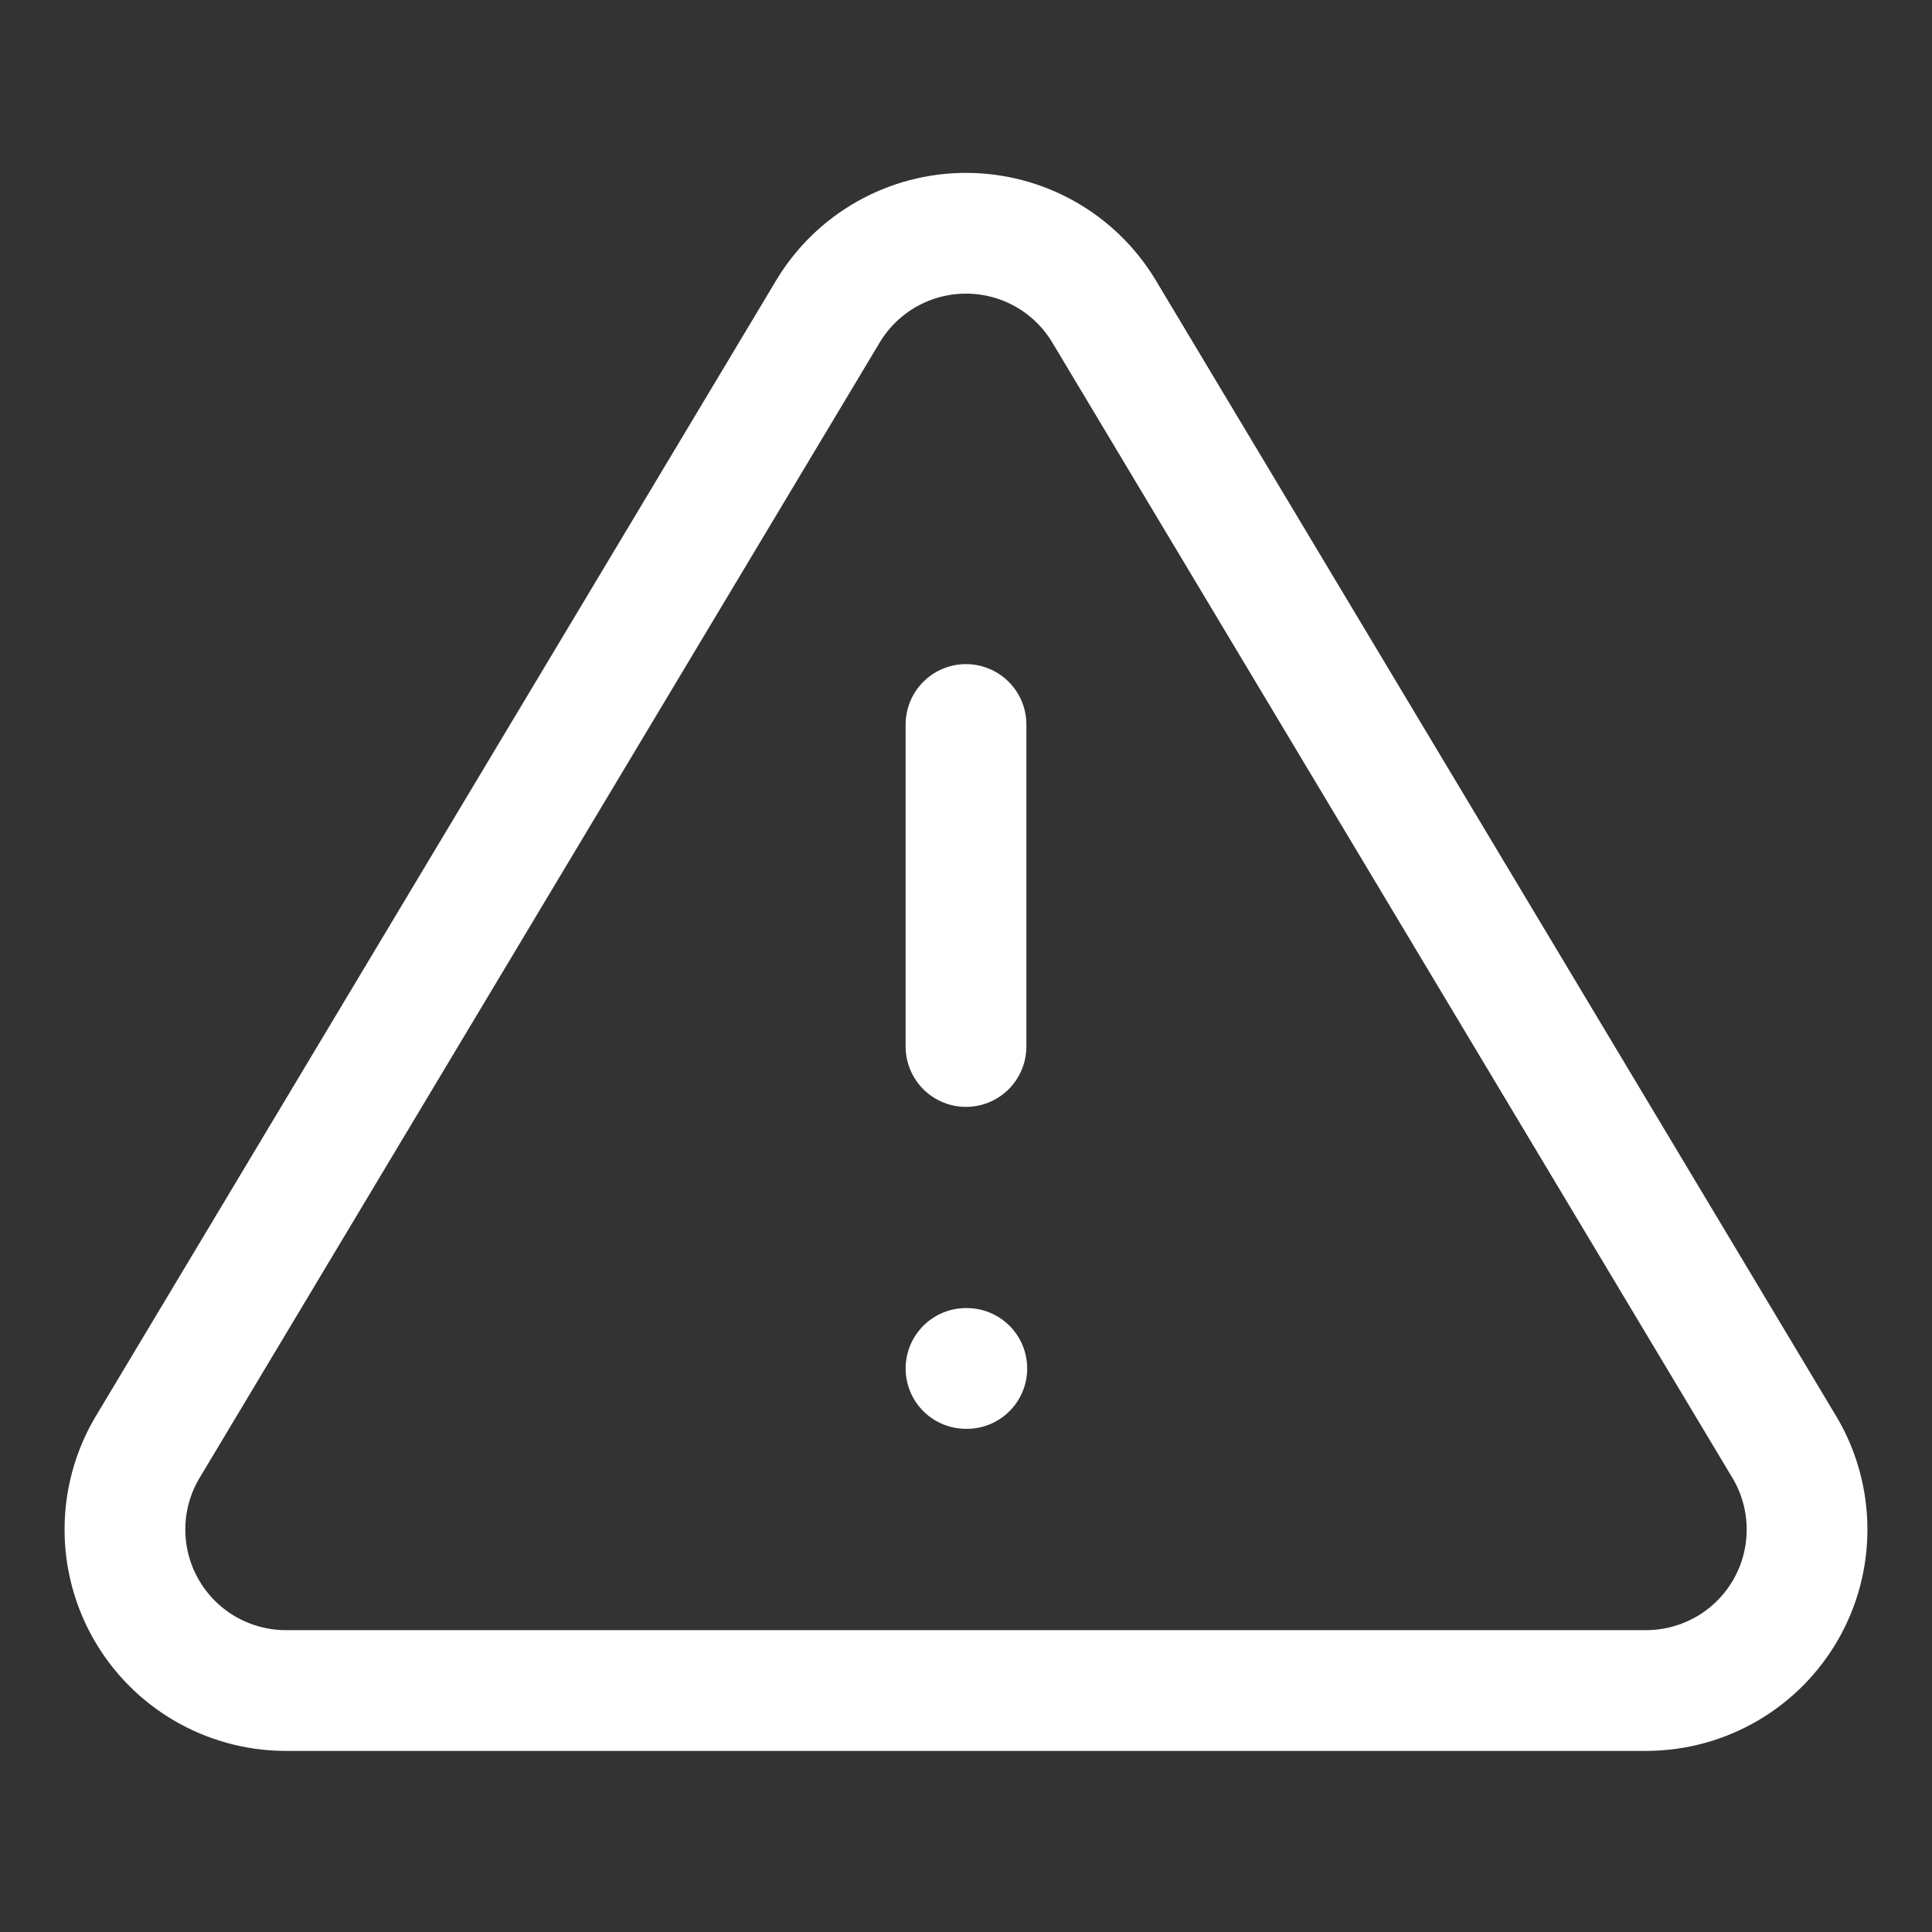 <svg width="64" height="64" viewBox="0 0 64 64" fill="none" xmlns="http://www.w3.org/2000/svg">
<rect x="0" y="0" width="64" height="64" fill="#333333" stroke="none"/>
<path d="M27.44 10.294L4.853 48.001C4.388 48.807 4.141 49.721 4.139 50.653C4.136 51.584 4.377 52.5 4.839 53.309C5.3 54.118 5.965 54.792 6.767 55.264C7.57 55.736 8.482 55.99 9.413 56.001H54.587C55.518 55.99 56.43 55.736 57.233 55.264C58.035 54.792 58.7 54.118 59.162 53.309C59.623 52.5 59.864 51.584 59.861 50.653C59.859 49.721 59.612 48.807 59.147 48.001L36.56 10.294C36.085 9.51 35.415 8.862 34.617 8.412C33.818 7.963 32.917 7.727 32 7.727C31.083 7.727 30.182 7.963 29.384 8.412C28.585 8.862 27.915 9.51 27.44 10.294Z" stroke="white" stroke-width="4" stroke-linecap="round" stroke-linejoin="round"/>
<path d="M32 24V34.667" stroke="white" stroke-width="4" stroke-linecap="round" stroke-linejoin="round"/>
<path d="M32 45.332H32.027" stroke="white" stroke-width="4" stroke-linecap="round" stroke-linejoin="round"/>
</svg>

